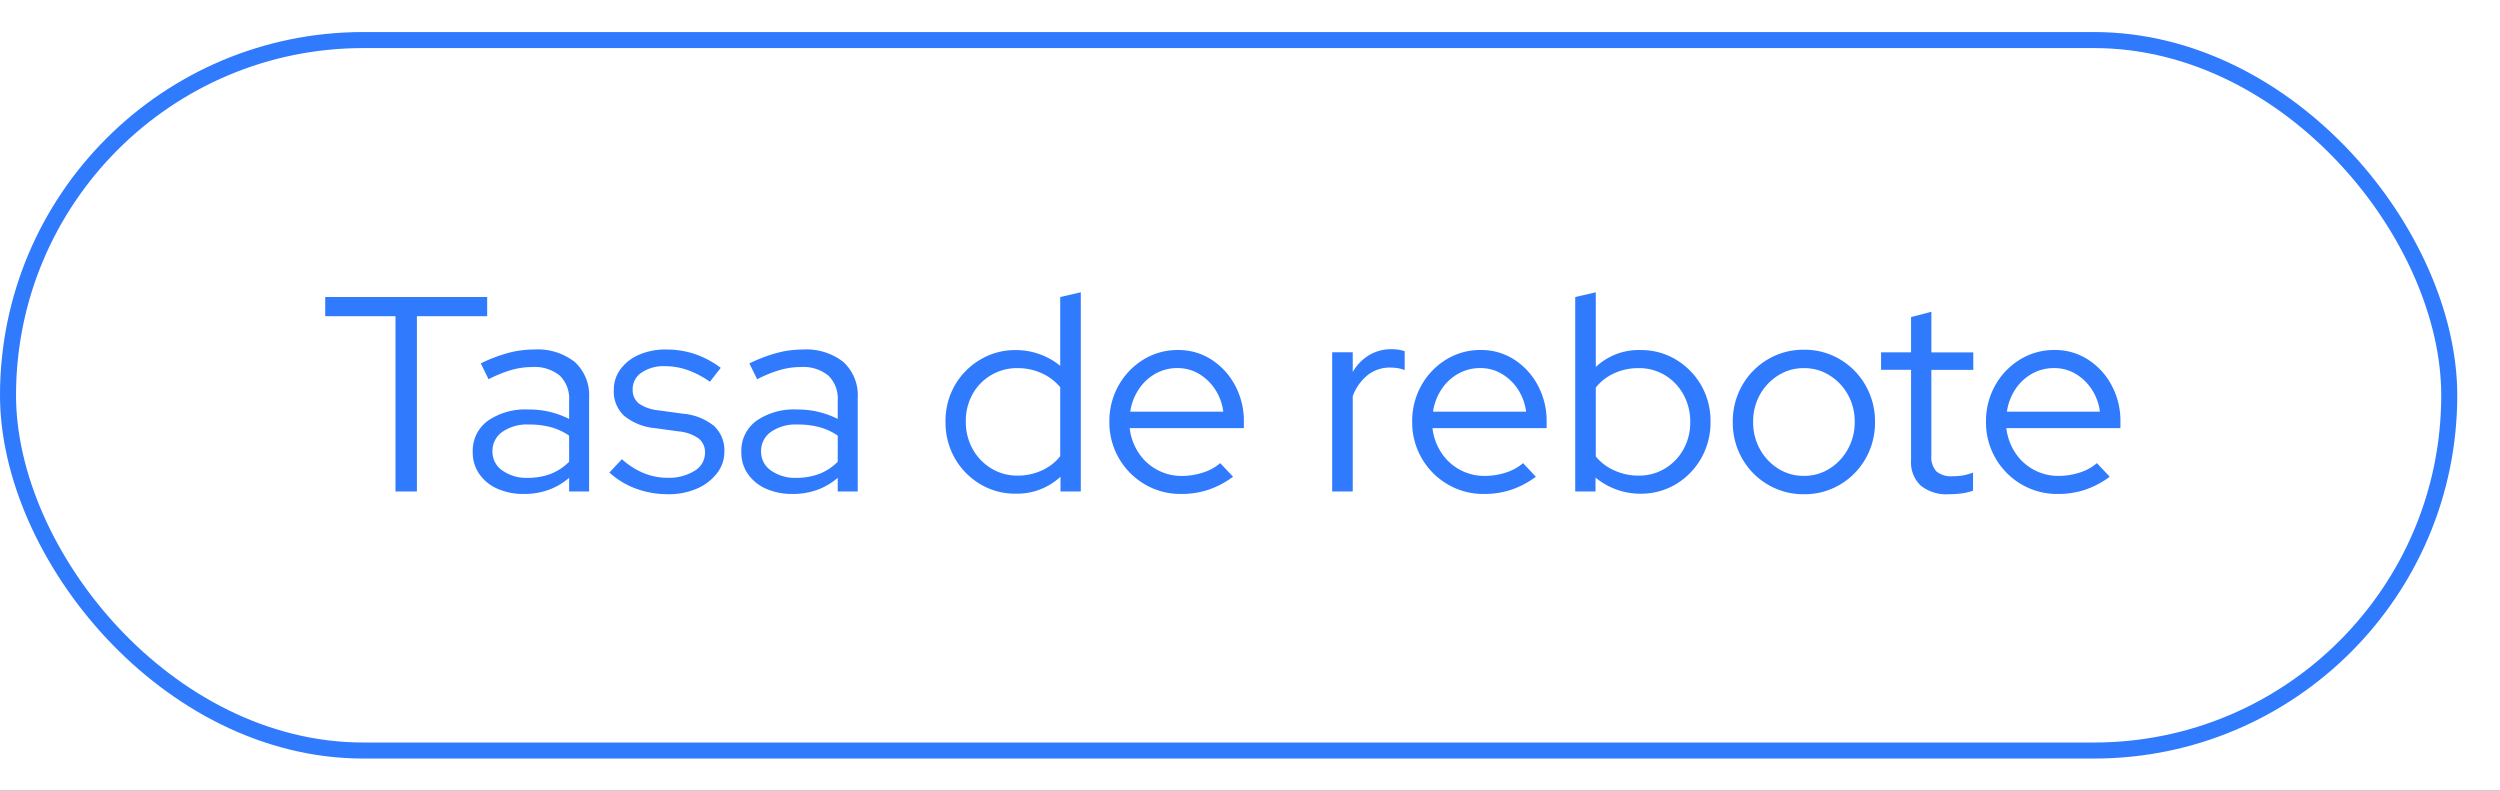<svg xmlns="http://www.w3.org/2000/svg" xmlns:xlink="http://www.w3.org/1999/xlink" width="234" height="74" viewBox="0 0 234 74"><rect x="0" y="0" width="234" height="74" fill="#333333" stroke="none"/><defs><clipPath id="clip-_6_-_Tasa_de_rebote_3"><rect width="234" height="74"></rect></clipPath></defs><g id="_6_-_Tasa_de_rebote_3" data-name="6 - Tasa de rebote &#x2013; 3" clip-path="url(#clip-_6_-_Tasa_de_rebote_3)"><rect width="234" height="74" fill="#fff"></rect><g id="Rect&#xE1;ngulo_8" data-name="Rect&#xE1;ngulo 8" transform="translate(0 3)" fill="#fff" stroke="#2f7afd" stroke-width="1.5"><rect width="230" height="68" rx="34" stroke="none"></rect><rect x="0.75" y="0.75" width="228.5" height="66.5" rx="33.25" fill="none"></rect></g><path id="Trazado_111" data-name="Trazado 111" d="M7.02,0V-16.406H.442V-18.2H15.6v1.794H9.022V0ZM19.058.234A5.973,5.973,0,0,1,16.549-.26a4.048,4.048,0,0,1-1.69-1.378,3.523,3.523,0,0,1-.611-2.054,3.459,3.459,0,0,1,1.4-2.912,6.131,6.131,0,0,1,3.8-1.066,8.221,8.221,0,0,1,3.822.884V-8.5a3,3,0,0,0-.884-2.353,3.735,3.735,0,0,0-2.574-.793,7.158,7.158,0,0,0-1.937.273,11.745,11.745,0,0,0-2.145.871L15-11.986a14.506,14.506,0,0,1,2.6-.988,9.442,9.442,0,0,1,2.392-.312,5.61,5.61,0,0,1,3.809,1.17,4.215,4.215,0,0,1,1.339,3.354V0H23.27V-1.274A6.175,6.175,0,0,1,21.333-.143,6.7,6.7,0,0,1,19.058.234ZM16.094-3.744a2.127,2.127,0,0,0,.923,1.781,3.873,3.873,0,0,0,2.379.689,5.982,5.982,0,0,0,2.132-.364A4.906,4.906,0,0,0,23.27-2.782V-5.226a5.71,5.71,0,0,0-1.716-.793A7.849,7.849,0,0,0,19.5-6.266a4.058,4.058,0,0,0-2.483.689A2.175,2.175,0,0,0,16.094-3.744Zm16.432,4A8.532,8.532,0,0,1,29.5-.273a7.422,7.422,0,0,1-2.457-1.5l1.17-1.248a6.867,6.867,0,0,0,2,1.287,5.763,5.763,0,0,0,2.236.455A4.555,4.555,0,0,0,35-1.924a1.954,1.954,0,0,0,.988-1.69A1.638,1.638,0,0,0,35.4-4.953a3.748,3.748,0,0,0-1.833-.663L31.3-5.928a5.311,5.311,0,0,1-2.9-1.17,3.111,3.111,0,0,1-.949-2.392,3.232,3.232,0,0,1,.624-1.95,4.2,4.2,0,0,1,1.729-1.352,6.154,6.154,0,0,1,2.535-.494,8.416,8.416,0,0,1,2.678.416,8.8,8.8,0,0,1,2.444,1.3l-1.014,1.3a8.744,8.744,0,0,0-2.119-1.105,6.43,6.43,0,0,0-2.093-.351,3.66,3.66,0,0,0-2.184.6,1.839,1.839,0,0,0-.832,1.56A1.608,1.608,0,0,0,29.8-8.229a3.894,3.894,0,0,0,1.846.637L33.9-7.28a5.326,5.326,0,0,1,2.925,1.144A3.1,3.1,0,0,1,37.8-3.718a3.24,3.24,0,0,1-.7,2.028A4.725,4.725,0,0,1,35.217-.26,6.625,6.625,0,0,1,32.526.26ZM44.2.234A5.973,5.973,0,0,1,41.691-.26,4.048,4.048,0,0,1,40-1.638a3.523,3.523,0,0,1-.611-2.054,3.459,3.459,0,0,1,1.4-2.912,6.131,6.131,0,0,1,3.8-1.066,8.221,8.221,0,0,1,3.822.884V-8.5a3,3,0,0,0-.884-2.353,3.735,3.735,0,0,0-2.574-.793,7.158,7.158,0,0,0-1.937.273,11.745,11.745,0,0,0-2.145.871l-.728-1.482a14.505,14.505,0,0,1,2.6-.988,9.442,9.442,0,0,1,2.392-.312,5.61,5.61,0,0,1,3.809,1.17,4.215,4.215,0,0,1,1.339,3.354V0H48.412V-1.274A6.175,6.175,0,0,1,46.475-.143,6.7,6.7,0,0,1,44.2.234ZM41.236-3.744a2.127,2.127,0,0,0,.923,1.781,3.873,3.873,0,0,0,2.379.689,5.982,5.982,0,0,0,2.132-.364,4.906,4.906,0,0,0,1.742-1.144V-5.226A5.71,5.71,0,0,0,46.7-6.019a7.849,7.849,0,0,0-2.054-.247,4.058,4.058,0,0,0-2.483.689A2.175,2.175,0,0,0,41.236-3.744ZM65.052.208a6.32,6.32,0,0,1-3.315-.9,6.6,6.6,0,0,1-2.366-2.418A6.756,6.756,0,0,1,58.5-6.526a6.685,6.685,0,0,1,.871-3.406,6.626,6.626,0,0,1,2.366-2.4,6.368,6.368,0,0,1,3.341-.9,6.58,6.58,0,0,1,2.21.377,6.407,6.407,0,0,1,1.95,1.1V-18.2l1.924-.442V0h-1.9V-1.378A5.975,5.975,0,0,1,65.052.208Zm.182-1.69a5.41,5.41,0,0,0,2.275-.481A4.586,4.586,0,0,0,69.238-3.3V-9.75a4.705,4.705,0,0,0-1.729-1.313,5.41,5.41,0,0,0-2.275-.481,4.756,4.756,0,0,0-2.457.65,4.709,4.709,0,0,0-1.742,1.781A5.127,5.127,0,0,0,60.4-6.552a5.2,5.2,0,0,0,.637,2.574,4.879,4.879,0,0,0,1.742,1.82A4.616,4.616,0,0,0,65.234-1.482ZM80.548.234a6.554,6.554,0,0,1-3.393-.9,6.7,6.7,0,0,1-2.418-2.431,6.673,6.673,0,0,1-.9-3.432A6.785,6.785,0,0,1,74.7-9.919a6.594,6.594,0,0,1,2.314-2.418,6.072,6.072,0,0,1,3.25-.9,5.656,5.656,0,0,1,3.133.9,6.468,6.468,0,0,1,2.21,2.418,7.041,7.041,0,0,1,.819,3.393v.6H75.738a5.3,5.3,0,0,0,.819,2.288,4.785,4.785,0,0,0,1.729,1.6,4.784,4.784,0,0,0,2.34.585A6.366,6.366,0,0,0,82.6-1.768a4.511,4.511,0,0,0,1.612-.884l1.2,1.274A8.373,8.373,0,0,1,83.135-.169,7.977,7.977,0,0,1,80.548.234Zm-4.758-7.7H84.5a4.913,4.913,0,0,0-.767-2.093,4.6,4.6,0,0,0-1.521-1.456,3.889,3.889,0,0,0-2-.533,4.158,4.158,0,0,0-2.054.52A4.51,4.51,0,0,0,76.6-9.581,5.1,5.1,0,0,0,75.79-7.462ZM94.692,0V-13.026h1.924v1.846a4.42,4.42,0,0,1,1.521-1.573,4.009,4.009,0,0,1,2.119-.559,3.85,3.85,0,0,1,1.222.182v1.768a3.262,3.262,0,0,0-.676-.182,4.439,4.439,0,0,0-.676-.052,3.339,3.339,0,0,0-2.093.689,4.576,4.576,0,0,0-1.417,1.989V0Zm14.2.234a6.554,6.554,0,0,1-3.393-.9,6.7,6.7,0,0,1-2.418-2.431,6.673,6.673,0,0,1-.9-3.432,6.785,6.785,0,0,1,.858-3.393,6.594,6.594,0,0,1,2.314-2.418,6.072,6.072,0,0,1,3.25-.9,5.656,5.656,0,0,1,3.133.9,6.468,6.468,0,0,1,2.21,2.418,7.041,7.041,0,0,1,.819,3.393v.6H104.078A5.3,5.3,0,0,0,104.9-3.64a4.785,4.785,0,0,0,1.729,1.6,4.784,4.784,0,0,0,2.34.585,6.366,6.366,0,0,0,1.976-.312,4.511,4.511,0,0,0,1.612-.884l1.2,1.274a8.373,8.373,0,0,1-2.275,1.209A7.977,7.977,0,0,1,108.888.234Zm-4.758-7.7h8.71a4.913,4.913,0,0,0-.767-2.093,4.6,4.6,0,0,0-1.521-1.456,3.889,3.889,0,0,0-2-.533,4.158,4.158,0,0,0-2.054.52,4.51,4.51,0,0,0-1.56,1.443A5.1,5.1,0,0,0,104.13-7.462ZM117.442,0V-18.2l1.924-.442v6.994a5.826,5.826,0,0,1,4.186-1.586,6.3,6.3,0,0,1,3.328.9,6.659,6.659,0,0,1,2.353,2.4,6.685,6.685,0,0,1,.871,3.406,6.756,6.756,0,0,1-.871,3.419A6.628,6.628,0,0,1,126.88-.689a6.349,6.349,0,0,1-3.354.9,6.491,6.491,0,0,1-2.223-.39A6.588,6.588,0,0,1,119.34-1.3V0Zm5.928-1.482a4.665,4.665,0,0,0,2.47-.663,4.839,4.839,0,0,0,1.729-1.794,5.127,5.127,0,0,0,.637-2.561,5.2,5.2,0,0,0-.637-2.574,4.812,4.812,0,0,0-1.729-1.807,4.665,4.665,0,0,0-2.47-.663,5.41,5.41,0,0,0-2.275.481,4.586,4.586,0,0,0-1.729,1.339v6.448a4.682,4.682,0,0,0,1.742,1.313A5.437,5.437,0,0,0,123.37-1.482ZM138.84.26a6.505,6.505,0,0,1-3.367-.9,6.6,6.6,0,0,1-2.4-2.431,6.749,6.749,0,0,1-.884-3.432,6.749,6.749,0,0,1,.884-3.432,6.6,6.6,0,0,1,2.4-2.431,6.505,6.505,0,0,1,3.367-.9,6.485,6.485,0,0,1,3.38.9,6.635,6.635,0,0,1,2.392,2.431A6.749,6.749,0,0,1,145.5-6.5a6.749,6.749,0,0,1-.884,3.432A6.635,6.635,0,0,1,142.22-.637,6.485,6.485,0,0,1,138.84.26Zm0-1.716a4.438,4.438,0,0,0,2.4-.676,4.948,4.948,0,0,0,1.716-1.82A5.148,5.148,0,0,0,143.6-6.5a5.127,5.127,0,0,0-.637-2.561,4.978,4.978,0,0,0-1.716-1.807,4.438,4.438,0,0,0-2.4-.676,4.438,4.438,0,0,0-2.4.676,4.978,4.978,0,0,0-1.716,1.807,5.127,5.127,0,0,0-.637,2.561,5.148,5.148,0,0,0,.637,2.548,4.948,4.948,0,0,0,1.716,1.82A4.438,4.438,0,0,0,138.84-1.456ZM152.386.26a3.8,3.8,0,0,1-2.6-.806,2.961,2.961,0,0,1-.91-2.34v-8.5h-2.808v-1.638h2.808v-3.3l1.9-.494v3.8H154.7v1.638h-3.926V-3.38a2.02,2.02,0,0,0,.468,1.5,2.149,2.149,0,0,0,1.534.455,5.487,5.487,0,0,0,.975-.078,5.572,5.572,0,0,0,.923-.26v1.69a5.041,5.041,0,0,1-1.105.26A9.344,9.344,0,0,1,152.386.26ZM162.6.234a6.554,6.554,0,0,1-3.393-.9,6.7,6.7,0,0,1-2.418-2.431,6.672,6.672,0,0,1-.9-3.432,6.785,6.785,0,0,1,.858-3.393,6.594,6.594,0,0,1,2.314-2.418,6.072,6.072,0,0,1,3.25-.9,5.656,5.656,0,0,1,3.133.9,6.468,6.468,0,0,1,2.21,2.418,7.041,7.041,0,0,1,.819,3.393v.6H157.794a5.3,5.3,0,0,0,.819,2.288,4.785,4.785,0,0,0,1.729,1.6,4.784,4.784,0,0,0,2.34.585,6.366,6.366,0,0,0,1.976-.312,4.511,4.511,0,0,0,1.612-.884l1.2,1.274a8.372,8.372,0,0,1-2.275,1.209A7.977,7.977,0,0,1,162.6.234Zm-4.758-7.7h8.71a4.913,4.913,0,0,0-.767-2.093,4.6,4.6,0,0,0-1.521-1.456,3.889,3.889,0,0,0-2-.533,4.158,4.158,0,0,0-2.054.52,4.51,4.51,0,0,0-1.56,1.443A5.1,5.1,0,0,0,157.846-7.462Z" transform="translate(30 46)" fill="#2f7afd"></path></g></svg>